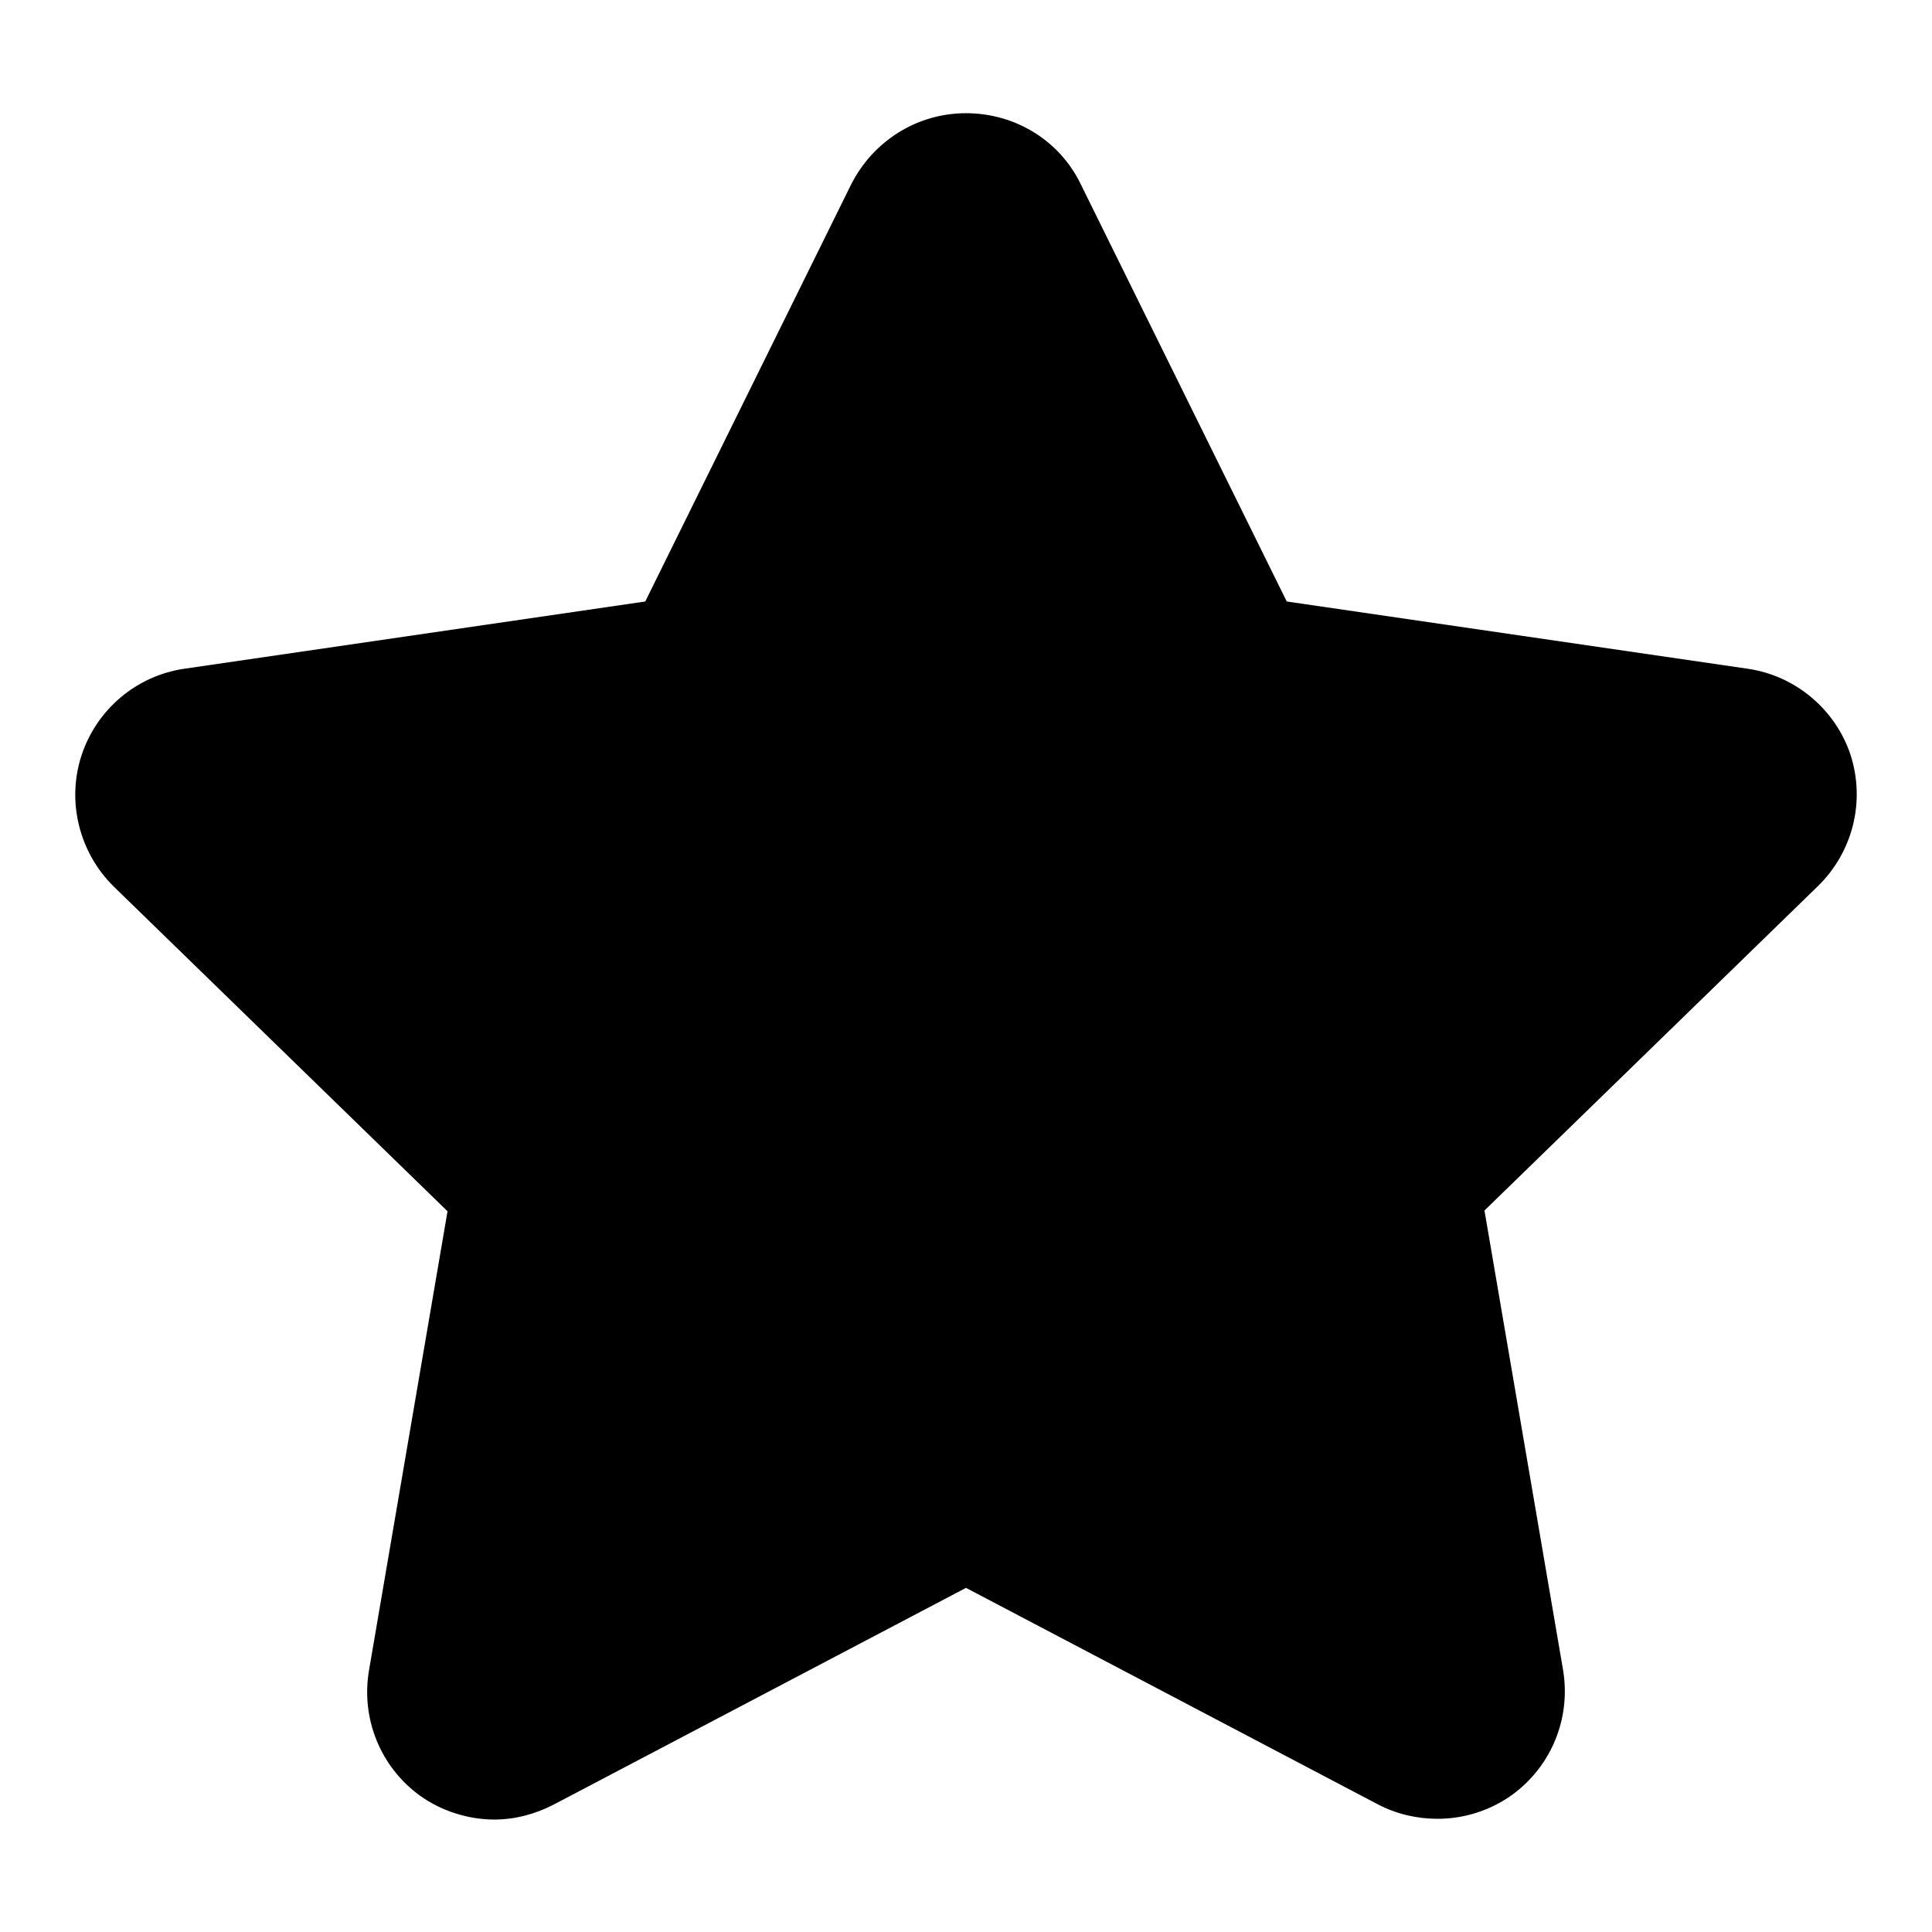 <?xml version="1.0" encoding="utf-8"?>
<!-- Svg Vector Icons : http://www.onlinewebfonts.com/icon -->
<!DOCTYPE svg PUBLIC "-//W3C//DTD SVG 1.1//EN" "http://www.w3.org/Graphics/SVG/1.1/DTD/svg11.dtd">
<svg version="1.1" xmlns="http://www.w3.org/2000/svg" xmlns:xlink="http://www.w3.org/1999/xlink" x="0px" y="0px" viewBox="0 0 256 256" enable-background="new 0 0 256 256" xml:space="preserve">
<g><g><path fill="#000000" d="M231.5,88.6l-61-8.9l-27.3-55.3c-2.8-5.8-8.7-9.4-15.2-9.4c-6.5,0-12.3,3.7-15.2,9.4L85.5,79.7l-61,8.9c-6.4,0.9-11.7,5.4-13.7,11.5c-2,6.1-0.3,12.9,4.3,17.4l44.2,43l-10.4,60.8c-1.1,6.4,1.5,12.8,6.7,16.6c2.9,2.1,6.5,3.2,9.9,3.2c2.7,0,5.4-0.7,7.9-2l54.6-28.7l54.6,28.7c2.5,1.3,5.2,1.9,7.9,1.9c3.5,0,7-1.1,9.9-3.2c5.2-3.8,7.8-10.2,6.7-16.6l-10.4-60.8l44.2-43c4.6-4.5,6.3-11.2,4.3-17.4C243.2,94,237.9,89.5,231.5,88.6z"/></g></g>
</svg>